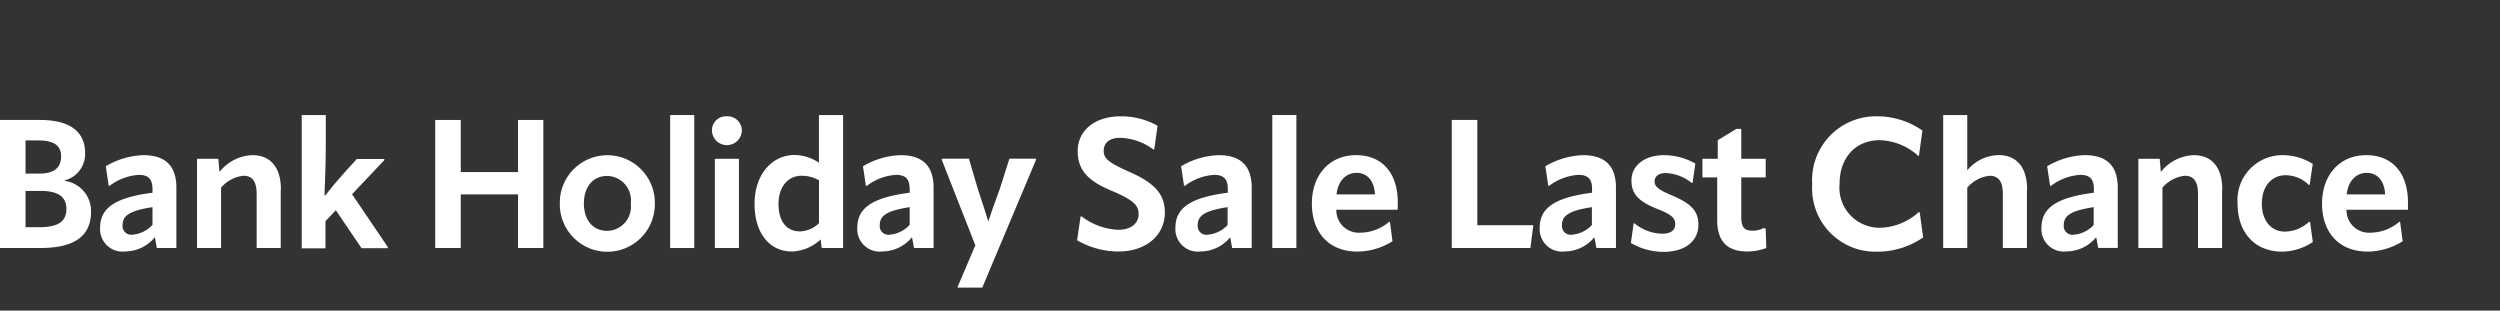 <svg xmlns="http://www.w3.org/2000/svg" width="217.319" height="27" viewBox="0 0 217.319 27">
  <rect x="0" y="0" width="217.319" height="27" fill="#333333" stroke="none"/>
  <g id="Banner_1_text" data-name="Banner 1 text" transform="translate(26.687 -316.479)">
    <rect id="Wrapper" width="217" height="27" transform="translate(-26.368 316.479)" fill="none"/>
    <g id="Layer_1" data-name="Layer 1" transform="translate(-26.687 326.479)">
      <g id="Group_2307" data-name="Group 2307">
        <path id="Path_8444" data-name="Path 8444" d="M0,11.4V.27H3.457C6.136.27,7.4,1.317,7.4,3.172A2.364,2.364,0,0,1,5.629,5.518v.048a2.637,2.637,0,0,1,2.283,2.68c0,2.061-1.364,3.155-4.408,3.155ZM2.22,4.932H3.441c1.253,0,1.871-.507,1.871-1.506,0-.936-.634-1.379-2-1.379H2.22V4.932Zm0,4.662H3.409c1.681,0,2.363-.523,2.363-1.586s-.714-1.57-2.252-1.57H2.22V9.593Z" transform="translate(0 0.158)" fill="#fff"/>
        <path id="Path_8445" data-name="Path 8445" d="M5.49,8.495c0-1.681,1.269-2.616,4.551-3.029V5.118c-.016-.856-.365-1.205-1.189-1.205a4.69,4.69,0,0,0-2.537.951H6.235l-.254-1.7A6.79,6.79,0,0,1,9.248,2.2c1.919,0,2.87.936,2.87,2.822v5.248h-1.7l-.174-.936a3.36,3.36,0,0,1-2.585,1.237A1.949,1.949,0,0,1,5.49,8.479Zm4.551-.222V6.719c-2.077.317-2.6.777-2.6,1.57a.754.754,0,0,0,.856.825,2.656,2.656,0,0,0,1.728-.84Z" transform="translate(3.215 1.288)" fill="#fff"/>
        <path id="Path_8446" data-name="Path 8446" d="M18.078,5.181v5.09H15.985V5.577c0-1.094-.381-1.586-1.142-1.586a2.974,2.974,0,0,0-1.95,1.031v5.248H10.8V2.517h1.855l.1,1.142A3.815,3.815,0,0,1,15.62,2.2c1.554,0,2.474,1.047,2.474,2.981Z" transform="translate(6.325 1.288)" fill="#fff"/>
        <path id="Path_8447" data-name="Path 8447" d="M16.552,11.559V0h2.093V2.474c0,1.332-.048,3.108-.111,4.5l.048.032c.571-.729,1.094-1.348,1.665-1.982L21.34,3.821h2.378l.032.079L20.928,6.882,24.052,11.5,24,11.575H21.753l-2.236-3.3-.9.951v2.363H16.52Z" transform="translate(9.675)" fill="#fff"/>
        <path id="Path_8448" data-name="Path 8448" d="M31.059.27h2.2V11.4h-2.2V6.739H26.08V11.4H23.86V.27h2.22V4.8h4.979Z" transform="translate(13.973 0.158)" fill="#fff"/>
        <path id="Path_8449" data-name="Path 8449" d="M30.69,6.4a4.131,4.131,0,1,1,8.261,0,4.131,4.131,0,1,1-8.261,0Zm6.168,0a2.114,2.114,0,0,0-2.045-2.394c-1.269,0-2.03.983-2.03,2.394s.761,2.378,2.03,2.378A2.1,2.1,0,0,0,36.858,6.4Z" transform="translate(17.973 1.288)" fill="#fff"/>
        <path id="Path_8450" data-name="Path 8450" d="M36.74,11.559V0h2.093V11.559Z" transform="translate(21.516)" fill="#fff"/>
        <path id="Path_8451" data-name="Path 8451" d="M39.03,1.275A1.219,1.219,0,0,1,40.33.07a1.238,1.238,0,0,1,1.3,1.205,1.3,1.3,0,0,1-2.6,0Zm.254,10.243V3.765h2.093v7.754Z" transform="translate(22.857 0.041)" fill="#fff"/>
        <path id="Path_8452" data-name="Path 8452" d="M46.967,0H49.06V11.559H47.205l-.1-.745a3.817,3.817,0,0,1-2.489,1.047c-1.95,0-3.251-1.586-3.251-4.138s1.506-4.249,3.488-4.249a3.944,3.944,0,0,1,2.109.666V0ZM45.318,10.116A2.47,2.47,0,0,0,46.967,9.4V5.677a3.061,3.061,0,0,0-1.506-.4c-1.189,0-2.014.951-2.014,2.458S44.145,10.116,45.318,10.116Z" transform="translate(24.227)" fill="#fff"/>
        <path id="Path_8453" data-name="Path 8453" d="M47,8.495c0-1.681,1.269-2.616,4.551-3.029V5.118c-.016-.856-.365-1.205-1.189-1.205a4.69,4.69,0,0,0-2.537.951h-.079l-.254-1.7A6.79,6.79,0,0,1,50.758,2.2c1.919,0,2.87.936,2.87,2.822v5.248h-1.7l-.174-.936a3.36,3.36,0,0,1-2.585,1.237A1.949,1.949,0,0,1,47,8.479Zm4.551-.222V6.719c-2.077.317-2.6.777-2.6,1.57a.754.754,0,0,0,.856.825,2.656,2.656,0,0,0,1.728-.84Z" transform="translate(27.525 1.288)" fill="#fff"/>
        <path id="Path_8454" data-name="Path 8454" d="M54,2.406,54.76,4.99c.27.84.65,1.95.9,2.791h.048c.27-.856.682-1.95.983-2.791l.825-2.6h2.267l.063.063L55.156,13.6H53.015v-.063l1.538-3.615L51.62,2.453l.063-.063h2.331Z" transform="translate(30.23 1.4)" fill="#fff"/>
        <path id="Path_8455" data-name="Path 8455" d="M59.056,10.852l.3-2.077h.1a5.593,5.593,0,0,0,3.171,1.158c1.173,0,1.776-.6,1.776-1.364,0-.729-.381-1.189-2.315-2.014-2.2-.9-2.981-1.9-2.981-3.457C59.1,1.386,60.483.07,62.877.07a6.378,6.378,0,0,1,3.171.825L65.763,2.94h-.1a5.035,5.035,0,0,0-2.87-1c-.983,0-1.427.492-1.427,1.126s.333,1,2.283,1.855C66.017,5.969,66.683,7,66.683,8.458c0,1.887-1.57,3.362-4.027,3.362a7.159,7.159,0,0,1-3.615-.983Z" transform="translate(34.575 0.041)" fill="#fff"/>
        <path id="Path_8456" data-name="Path 8456" d="M64.44,8.495c0-1.681,1.269-2.616,4.551-3.029V5.118c0-.856-.365-1.205-1.189-1.205a4.69,4.69,0,0,0-2.537.951h-.079l-.254-1.7A6.841,6.841,0,0,1,68.2,2.2c1.919,0,2.87.936,2.87,2.822v5.248h-1.7L69.2,9.335a3.36,3.36,0,0,1-2.585,1.237A1.949,1.949,0,0,1,64.44,8.479Zm4.535-.222V6.719c-2.077.317-2.6.777-2.6,1.57a.759.759,0,0,0,.872.825A2.656,2.656,0,0,0,68.975,8.273Z" transform="translate(37.738 1.288)" fill="#fff"/>
        <path id="Path_8457" data-name="Path 8457" d="M69.75,11.559V0h2.093V11.559Z" transform="translate(40.848)" fill="#fff"/>
        <path id="Path_8458" data-name="Path 8458" d="M79.357,6.941H74.045a1.953,1.953,0,0,0,2.014,2A3.932,3.932,0,0,0,78.627,8h.079l.222,1.681a5.783,5.783,0,0,1-3.044.9c-2.537,0-3.964-1.712-3.964-4.17S73.426,2.2,75.757,2.2s3.631,1.617,3.631,4.107c0,.285,0,.381-.016.634Zm-1.95-1.316c-.063-1.189-.666-1.887-1.6-1.887s-1.617.714-1.744,1.871h3.346Z" transform="translate(42.118 1.288)" fill="#fff"/>
        <path id="Path_8459" data-name="Path 8459" d="M79.59.27h2.22V9.419h4.868L86.424,11.4H79.59Z" transform="translate(46.61 0.158)" fill="#fff"/>
        <path id="Path_8460" data-name="Path 8460" d="M84.41,8.495c0-1.681,1.269-2.616,4.551-3.029V5.118c0-.856-.365-1.205-1.189-1.205a4.69,4.69,0,0,0-2.537.951h-.079l-.254-1.7A6.841,6.841,0,0,1,88.168,2.2c1.919,0,2.87.936,2.87,2.822v5.248h-1.7l-.174-.936a3.36,3.36,0,0,1-2.585,1.237A1.949,1.949,0,0,1,84.41,8.479Zm4.535-.222V6.719c-2.077.317-2.6.777-2.6,1.57a.759.759,0,0,0,.872.825A2.656,2.656,0,0,0,88.945,8.273Z" transform="translate(49.433 1.288)" fill="#fff"/>
        <path id="Path_8461" data-name="Path 8461" d="M89.41,9.827l.238-1.7h.079a3.878,3.878,0,0,0,2.394.9c.761,0,1.142-.3,1.142-.825,0-.476-.222-.809-1.49-1.3C89.965,6.2,89.458,5.5,89.458,4.388,89.458,3.183,90.5,2.2,92.3,2.2a5.564,5.564,0,0,1,2.711.729L94.769,4.61H94.69a3.835,3.835,0,0,0-2.267-.856c-.618,0-.951.317-.951.714s.174.682,1.522,1.237c1.744.745,2.283,1.411,2.283,2.553,0,1.4-1.142,2.347-3.029,2.347a5.63,5.63,0,0,1-2.822-.761Z" transform="translate(52.361 1.288)" fill="#fff"/>
        <path id="Path_8462" data-name="Path 8462" d="M94.614,8.7V4.978H93.33V3.36h1.332V1.743L96.279.76h.428v2.6h2.125V4.978H96.707V8.387c0,.967.285,1.221.983,1.221a2.094,2.094,0,0,0,.983-.238l.159.079.048,1.665a4.644,4.644,0,0,1-1.665.3c-1.744,0-2.6-.9-2.6-2.727Z" transform="translate(54.657 0.445)" fill="#fff"/>
        <path id="Path_8463" data-name="Path 8463" d="M99.35,5.984A5.548,5.548,0,0,1,105.011.07a6.86,6.86,0,0,1,3.917,1.237l-.3,2.188h-.079A5.133,5.133,0,0,0,105.2,2.147c-2.077,0-3.473,1.522-3.473,3.79a3.491,3.491,0,0,0,3.52,3.821,5.184,5.184,0,0,0,3.346-1.348h.1l.3,2.188a6.969,6.969,0,0,1-3.964,1.237A5.5,5.5,0,0,1,99.35,5.984Z" transform="translate(58.182 0.041)" fill="#fff"/>
        <path id="Path_8464" data-name="Path 8464" d="M113.808,6.469v5.09h-2.093V6.866c0-1.094-.381-1.586-1.142-1.586a2.974,2.974,0,0,0-1.95,1.031v5.248H106.53V0h2.093V4.8a3.639,3.639,0,0,1,2.727-1.316c1.554,0,2.474,1.047,2.474,2.981Z" transform="translate(62.387)" fill="#fff"/>
        <path id="Path_8465" data-name="Path 8465" d="M111.92,8.495c0-1.681,1.269-2.616,4.551-3.029V5.118c0-.856-.365-1.205-1.189-1.205a4.69,4.69,0,0,0-2.537.951h-.079l-.254-1.7a6.841,6.841,0,0,1,3.266-.967c1.919,0,2.87.936,2.87,2.822v5.248h-1.7l-.174-.936a3.36,3.36,0,0,1-2.585,1.237,1.949,1.949,0,0,1-2.172-2.093Zm4.535-.222V6.719c-2.077.317-2.6.777-2.6,1.57a.759.759,0,0,0,.872.825A2.656,2.656,0,0,0,116.455,8.273Z" transform="translate(65.543 1.288)" fill="#fff"/>
        <path id="Path_8466" data-name="Path 8466" d="M124.508,5.181v5.09h-2.093V5.577c0-1.094-.381-1.586-1.142-1.586a2.974,2.974,0,0,0-1.95,1.031v5.248H117.23V2.517h1.855l.1,1.142A3.815,3.815,0,0,1,122.05,2.2c1.554,0,2.474,1.047,2.474,2.981Z" transform="translate(68.653 1.288)" fill="#fff"/>
        <path id="Path_8467" data-name="Path 8467" d="M122.67,6.434A3.908,3.908,0,0,1,126.65,2.2a4.864,4.864,0,0,1,2.553.761l-.27,1.823h-.079a2.867,2.867,0,0,0-2-.84c-1.221,0-2.077.951-2.077,2.474s.856,2.426,2,2.426A3.136,3.136,0,0,0,128.87,8h.1l.238,1.744a4.791,4.791,0,0,1-2.68.84C124.176,10.588,122.67,8.923,122.67,6.434Z" transform="translate(71.839 1.288)" fill="#fff"/>
        <path id="Path_8468" data-name="Path 8468" d="M134.737,6.941h-5.312a1.953,1.953,0,0,0,2.014,2A3.932,3.932,0,0,0,134.007,8h.079l.222,1.681a5.784,5.784,0,0,1-3.044.9c-2.537,0-3.964-1.712-3.964-4.17S128.806,2.2,131.137,2.2s3.631,1.617,3.631,4.107v.634Zm-1.95-1.316c-.063-1.189-.666-1.887-1.6-1.887s-1.617.714-1.744,1.871h3.346Z" transform="translate(74.55 1.288)" fill="#fff"/>
      </g>
    </g>
  </g>
</svg>
